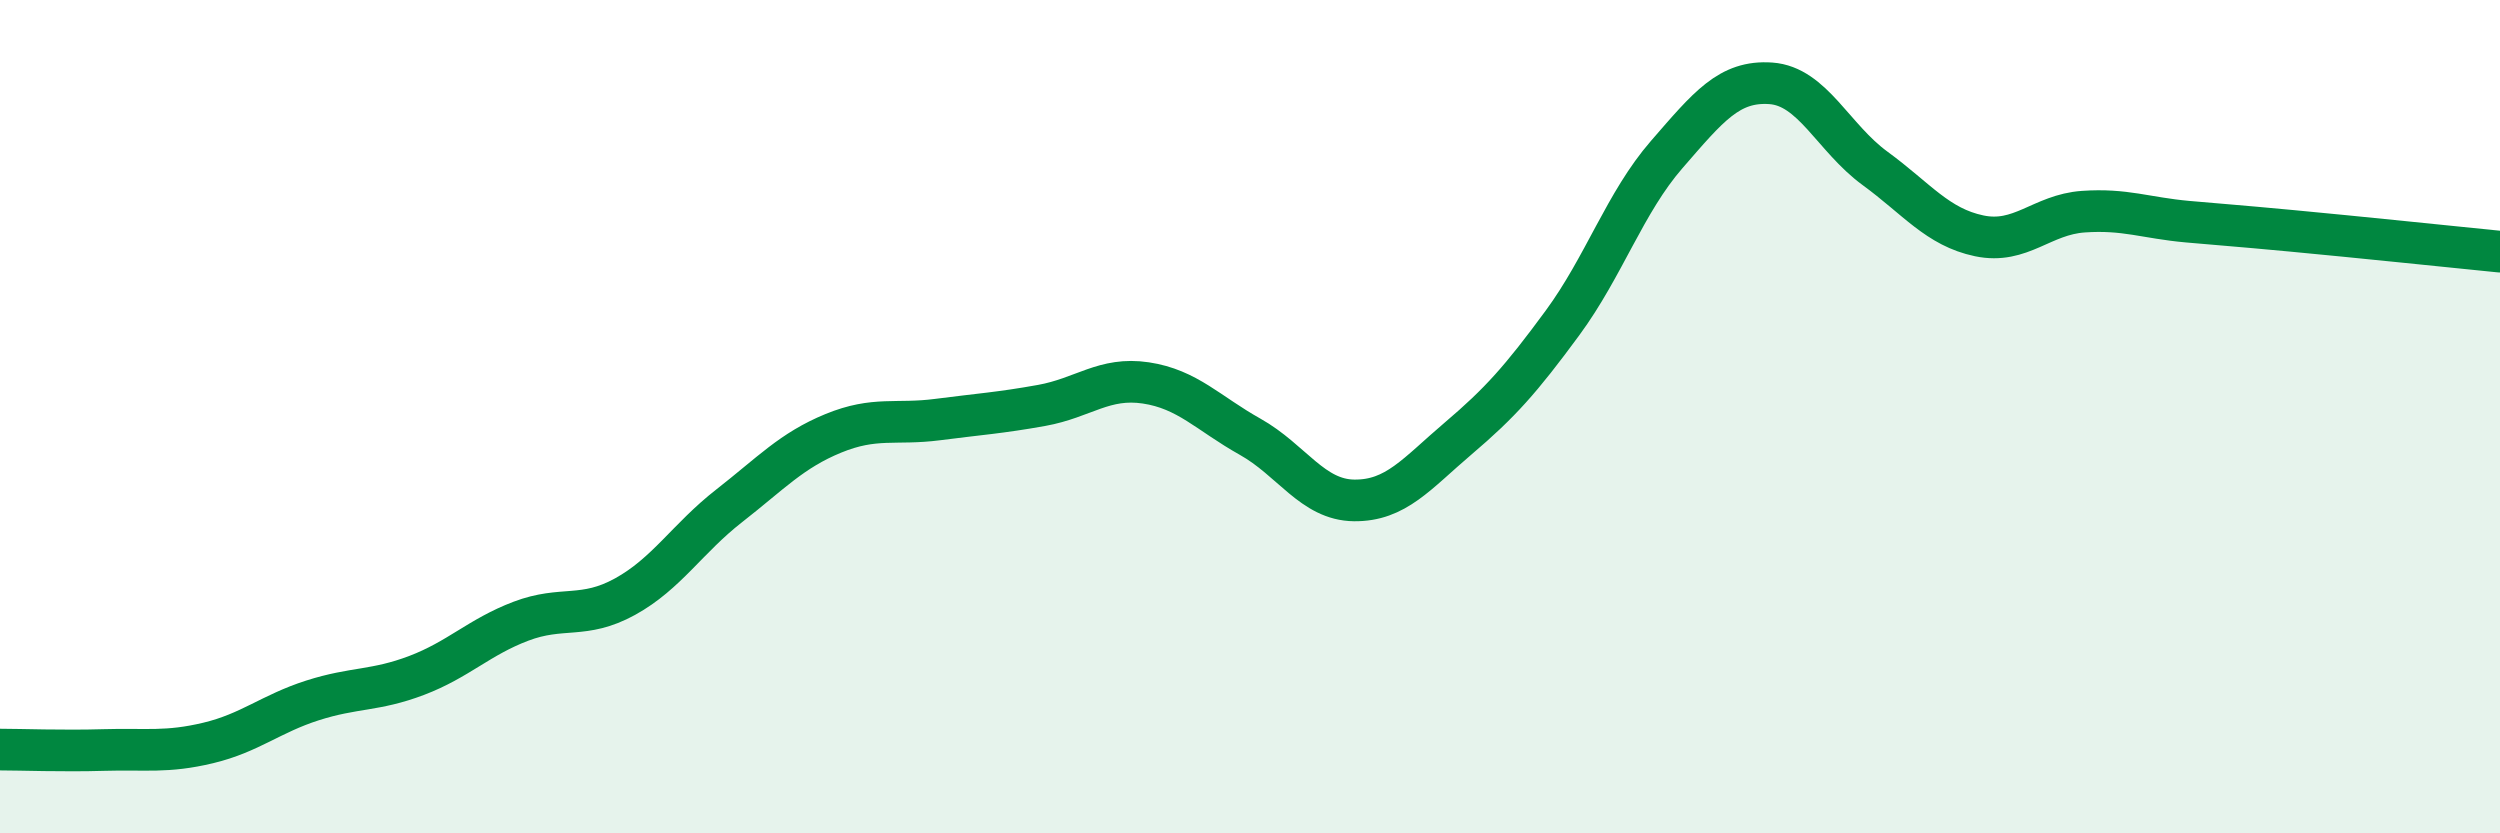 
    <svg width="60" height="20" viewBox="0 0 60 20" xmlns="http://www.w3.org/2000/svg">
      <path
        d="M 0,17.99 C 0.5,17.99 1.5,18.03 2.5,18 C 3.5,17.97 4,18.07 5,17.83 C 6,17.59 6.5,17.13 7.5,16.81 C 8.5,16.49 9,16.59 10,16.21 C 11,15.83 11.5,15.29 12.5,14.91 C 13.5,14.53 14,14.87 15,14.32 C 16,13.77 16.5,12.92 17.5,12.14 C 18.5,11.36 19,10.81 20,10.4 C 21,9.99 21.5,10.2 22.5,10.07 C 23.5,9.94 24,9.91 25,9.73 C 26,9.55 26.5,9.04 27.5,9.19 C 28.5,9.34 29,9.92 30,10.48 C 31,11.04 31.5,12 32.5,12.01 C 33.5,12.02 34,11.37 35,10.52 C 36,9.67 36.5,9.11 37.5,7.75 C 38.5,6.39 39,4.86 40,3.71 C 41,2.56 41.5,1.93 42.5,2 C 43.5,2.07 44,3.31 45,4.04 C 46,4.77 46.5,5.45 47.5,5.66 C 48.5,5.87 49,5.15 50,5.08 C 51,5.01 51.5,5.23 52.5,5.32 C 53.5,5.41 53.5,5.4 55,5.54 C 56.5,5.68 59,5.94 60,6.04L60 20L0 20Z"
        fill="#008740"
        opacity="0.1"
        stroke-linecap="round"
        stroke-linejoin="round"
      />
      <path
        d="M 0,17.99 C 0.5,17.99 1.5,18.03 2.5,18 C 3.5,17.97 4,18.07 5,17.83 C 6,17.59 6.5,17.13 7.5,16.81 C 8.5,16.49 9,16.59 10,16.21 C 11,15.83 11.5,15.29 12.5,14.91 C 13.5,14.53 14,14.87 15,14.32 C 16,13.77 16.5,12.92 17.5,12.14 C 18.5,11.36 19,10.81 20,10.4 C 21,9.99 21.5,10.2 22.5,10.07 C 23.5,9.94 24,9.91 25,9.73 C 26,9.55 26.5,9.04 27.5,9.19 C 28.5,9.34 29,9.92 30,10.48 C 31,11.04 31.5,12 32.5,12.01 C 33.5,12.02 34,11.37 35,10.52 C 36,9.67 36.5,9.11 37.5,7.75 C 38.5,6.39 39,4.86 40,3.71 C 41,2.56 41.5,1.93 42.5,2 C 43.5,2.07 44,3.31 45,4.04 C 46,4.77 46.5,5.45 47.5,5.66 C 48.5,5.87 49,5.15 50,5.08 C 51,5.01 51.5,5.23 52.5,5.32 C 53.5,5.41 53.5,5.4 55,5.54 C 56.5,5.68 59,5.94 60,6.04"
        stroke="#008740"
        stroke-width="1"
        fill="none"
        stroke-linecap="round"
        stroke-linejoin="round"
      />
    </svg>
  